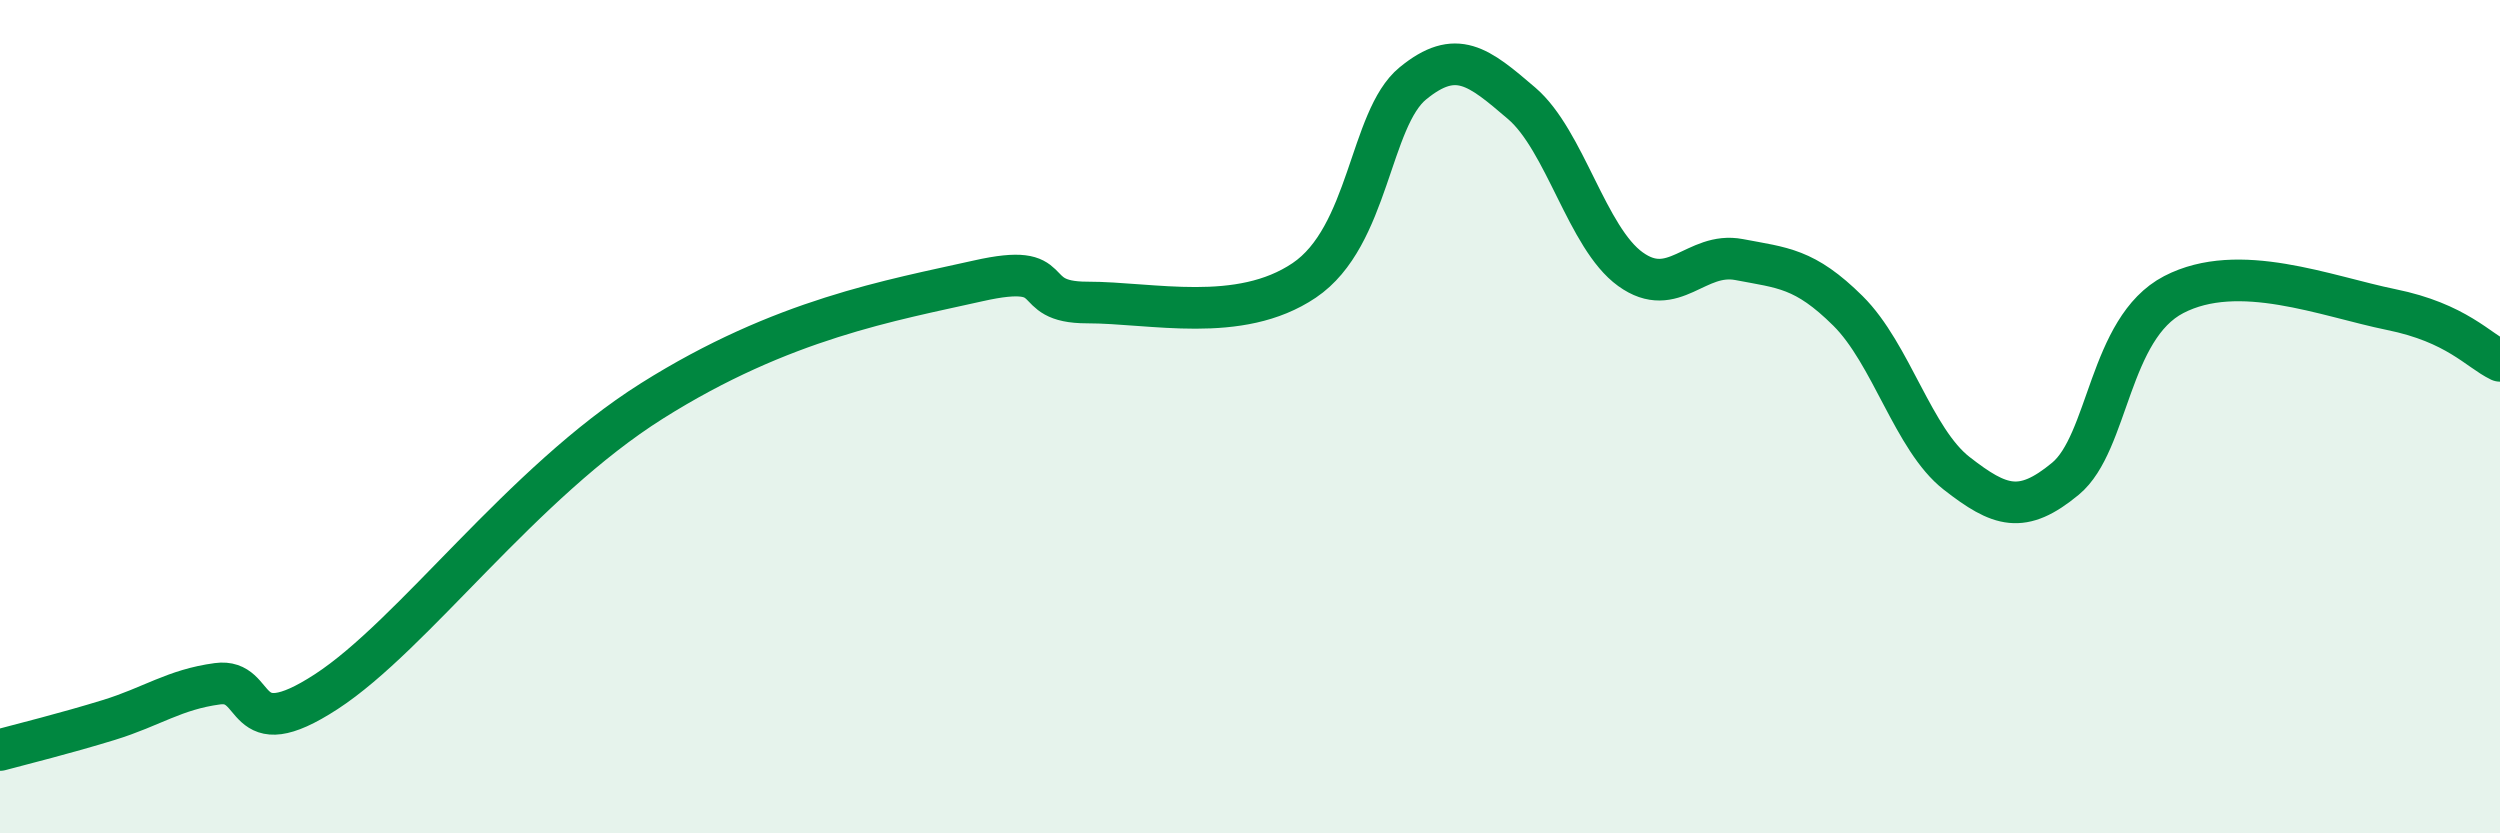 
    <svg width="60" height="20" viewBox="0 0 60 20" xmlns="http://www.w3.org/2000/svg">
      <path
        d="M 0,18 C 0.52,17.86 1.57,17.6 2.61,17.28 C 3.65,16.96 4.18,16.55 5.22,16.41 C 6.26,16.27 5.74,17.96 7.83,16.6 C 9.92,15.24 12.52,11.59 15.65,9.62 C 18.78,7.65 21.39,7.21 23.48,6.74 C 25.57,6.27 24.53,7.26 26.09,7.26 C 27.65,7.26 29.74,7.78 31.3,6.73 C 32.86,5.68 32.87,2.85 33.91,2 C 34.95,1.15 35.48,1.59 36.52,2.48 C 37.56,3.37 38.09,5.71 39.13,6.46 C 40.17,7.21 40.7,6.03 41.74,6.23 C 42.78,6.43 43.31,6.43 44.35,7.46 C 45.39,8.49 45.92,10.55 46.96,11.36 C 48,12.17 48.53,12.35 49.57,11.49 C 50.61,10.63 50.61,7.88 52.17,7.07 C 53.73,6.26 55.82,7.11 57.39,7.43 C 58.96,7.75 59.48,8.41 60,8.66L60 20L0 20Z"
        fill="#008740"
        opacity="0.1"
        stroke-linecap="round"
        stroke-linejoin="round"
      />
      <path
        d="M 0,18 C 0.52,17.86 1.57,17.6 2.61,17.28 C 3.65,16.96 4.18,16.55 5.22,16.41 C 6.26,16.27 5.74,17.96 7.83,16.6 C 9.92,15.24 12.52,11.59 15.65,9.62 C 18.78,7.65 21.39,7.21 23.48,6.74 C 25.57,6.27 24.53,7.26 26.09,7.26 C 27.65,7.26 29.74,7.78 31.3,6.73 C 32.86,5.68 32.87,2.85 33.91,2 C 34.95,1.15 35.48,1.59 36.52,2.48 C 37.56,3.37 38.09,5.71 39.13,6.46 C 40.17,7.21 40.7,6.03 41.74,6.23 C 42.78,6.43 43.31,6.43 44.35,7.46 C 45.39,8.49 45.92,10.55 46.96,11.36 C 48,12.17 48.53,12.35 49.57,11.49 C 50.61,10.63 50.61,7.88 52.17,7.07 C 53.73,6.26 55.82,7.11 57.39,7.43 C 58.96,7.75 59.48,8.41 60,8.66"
        stroke="#008740"
        stroke-width="1"
        fill="none"
        stroke-linecap="round"
        stroke-linejoin="round"
      />
    </svg>
  